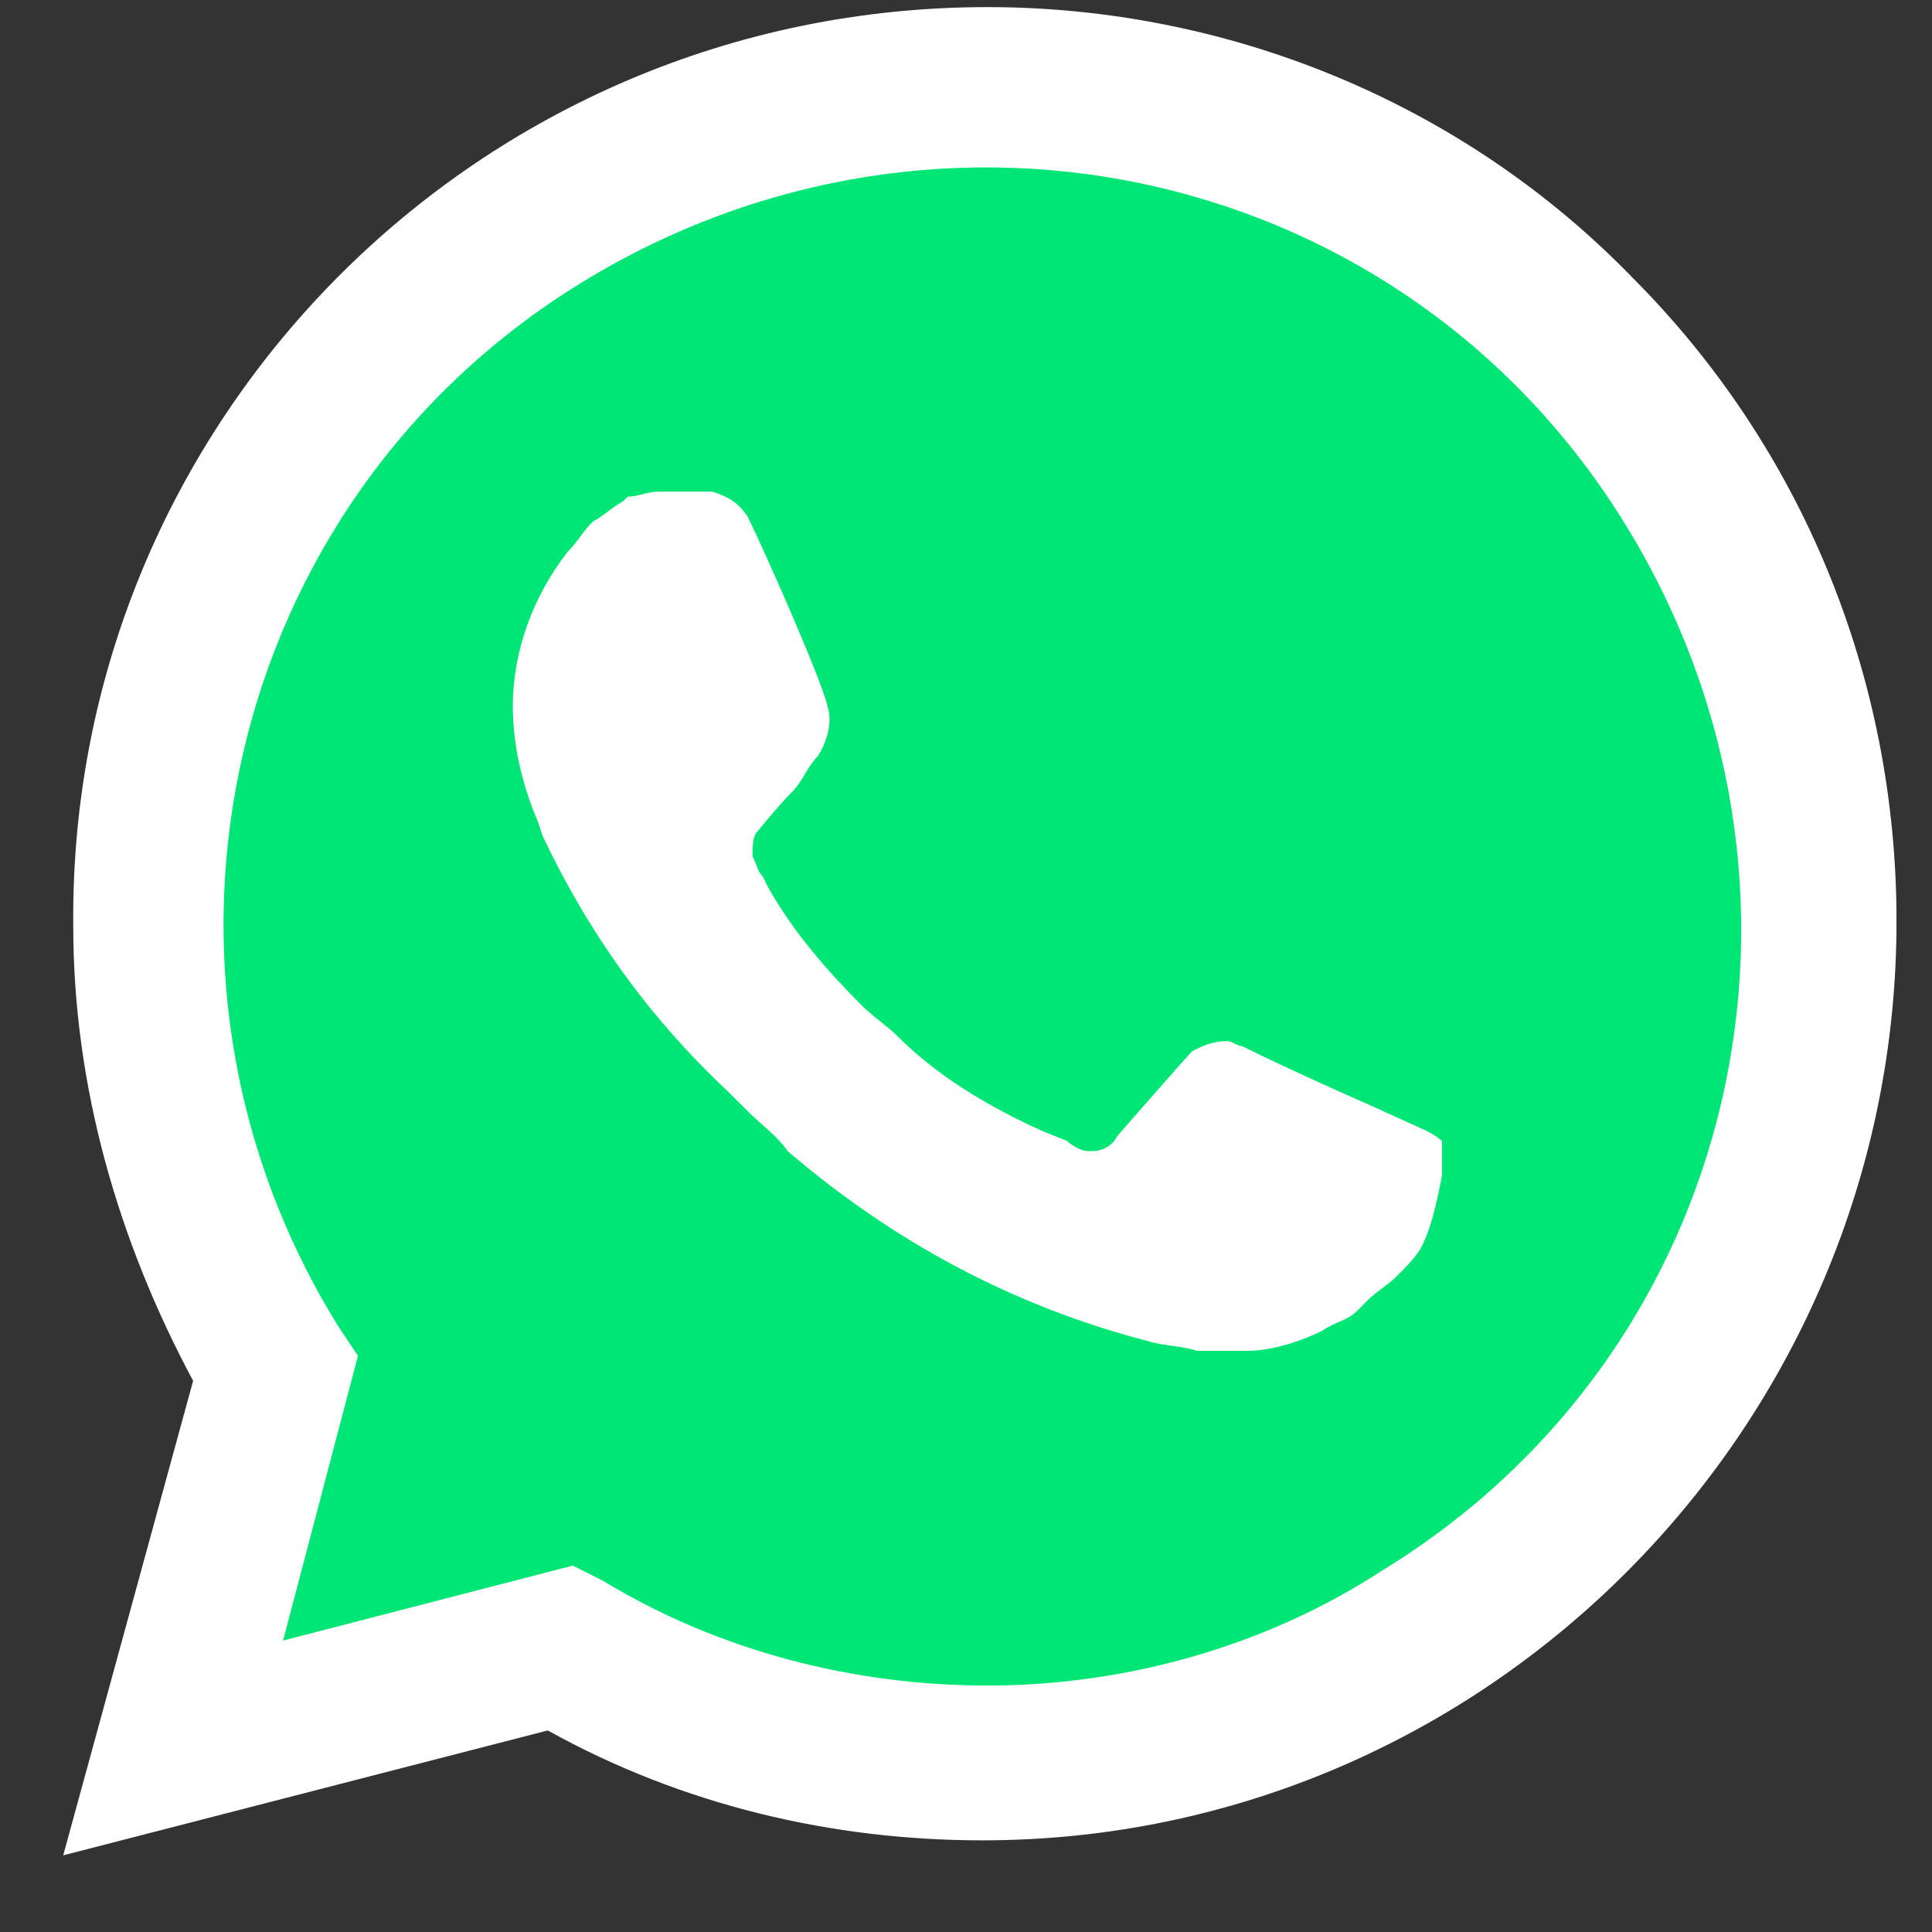 <svg width="25" height="25" viewBox="0 0 25 25" fill="none" xmlns="http://www.w3.org/2000/svg">
<rect x="0" y="0" width="25" height="25" fill="#333333" stroke="none"/>
<g clip-path="url(#clip0_4083_2339)">
<path d="M7.088 20.647L7.476 20.841C9.092 21.811 10.902 22.263 12.712 22.263C18.4 22.263 23.054 17.609 23.054 11.921C23.054 9.206 21.955 6.556 20.016 4.617C18.077 2.678 15.491 1.579 12.712 1.579C7.024 1.579 2.37 6.233 2.434 11.986C2.434 13.925 3.016 15.799 3.986 17.415L4.244 17.803L3.21 21.617L7.088 20.647Z" fill="#00E676"/>
<path d="M21.115 3.583C18.917 1.32 15.879 0.092 12.777 0.092C6.183 0.092 0.883 5.457 0.948 11.986C0.948 14.054 1.529 16.058 2.499 17.868L0.818 24.008L7.088 22.392C8.834 23.362 10.773 23.814 12.712 23.814C19.24 23.814 24.541 18.45 24.541 11.921C24.541 8.754 23.312 5.78 21.115 3.583ZM12.777 21.811C11.031 21.811 9.286 21.358 7.799 20.453L7.412 20.259L3.663 21.229L4.632 17.545L4.374 17.157C1.529 12.568 2.887 6.491 7.541 3.647C12.195 0.803 18.206 2.161 21.05 6.815C23.894 11.469 22.537 17.48 17.883 20.324C16.396 21.294 14.586 21.811 12.777 21.811V21.811ZM18.465 14.636L17.754 14.313C17.754 14.313 16.72 13.86 16.073 13.537C16.008 13.537 15.944 13.472 15.879 13.472C15.685 13.472 15.556 13.537 15.427 13.602C15.427 13.602 15.362 13.666 14.457 14.701C14.392 14.83 14.263 14.895 14.134 14.895H14.069C14.005 14.895 13.875 14.83 13.811 14.765L13.488 14.636C12.777 14.313 12.13 13.925 11.613 13.408C11.484 13.278 11.29 13.149 11.161 13.02C10.708 12.568 10.255 12.05 9.932 11.469L9.868 11.339C9.803 11.275 9.803 11.21 9.738 11.081C9.738 10.952 9.738 10.822 9.803 10.758C9.803 10.758 10.062 10.434 10.255 10.241C10.385 10.111 10.45 9.917 10.579 9.788C10.708 9.594 10.773 9.336 10.708 9.142C10.643 8.818 9.868 7.073 9.674 6.685C9.545 6.491 9.415 6.427 9.221 6.362H8.51C8.381 6.362 8.252 6.427 8.123 6.427L8.058 6.491C7.929 6.556 7.799 6.685 7.67 6.75C7.541 6.879 7.476 7.009 7.347 7.138C6.894 7.72 6.636 8.431 6.636 9.142C6.636 9.659 6.765 10.176 6.959 10.628L7.024 10.822C7.605 12.05 8.381 13.149 9.415 14.119L9.674 14.377C9.868 14.571 10.062 14.701 10.191 14.894C11.548 16.058 13.1 16.898 14.845 17.351C15.039 17.415 15.297 17.415 15.491 17.48H16.138C16.461 17.48 16.849 17.351 17.107 17.221C17.301 17.092 17.43 17.092 17.56 16.963L17.689 16.834C17.818 16.704 17.948 16.64 18.077 16.511C18.206 16.381 18.335 16.252 18.4 16.123C18.529 15.864 18.594 15.541 18.659 15.218V14.765C18.659 14.765 18.594 14.701 18.465 14.636Z" fill="white"/>
</g>
<defs>
<clipPath id="clip0_4083_2339">
<rect width="23.722" height="24" fill="white" transform="translate(0.818 0.092)"/>
</clipPath>
</defs>
</svg>
